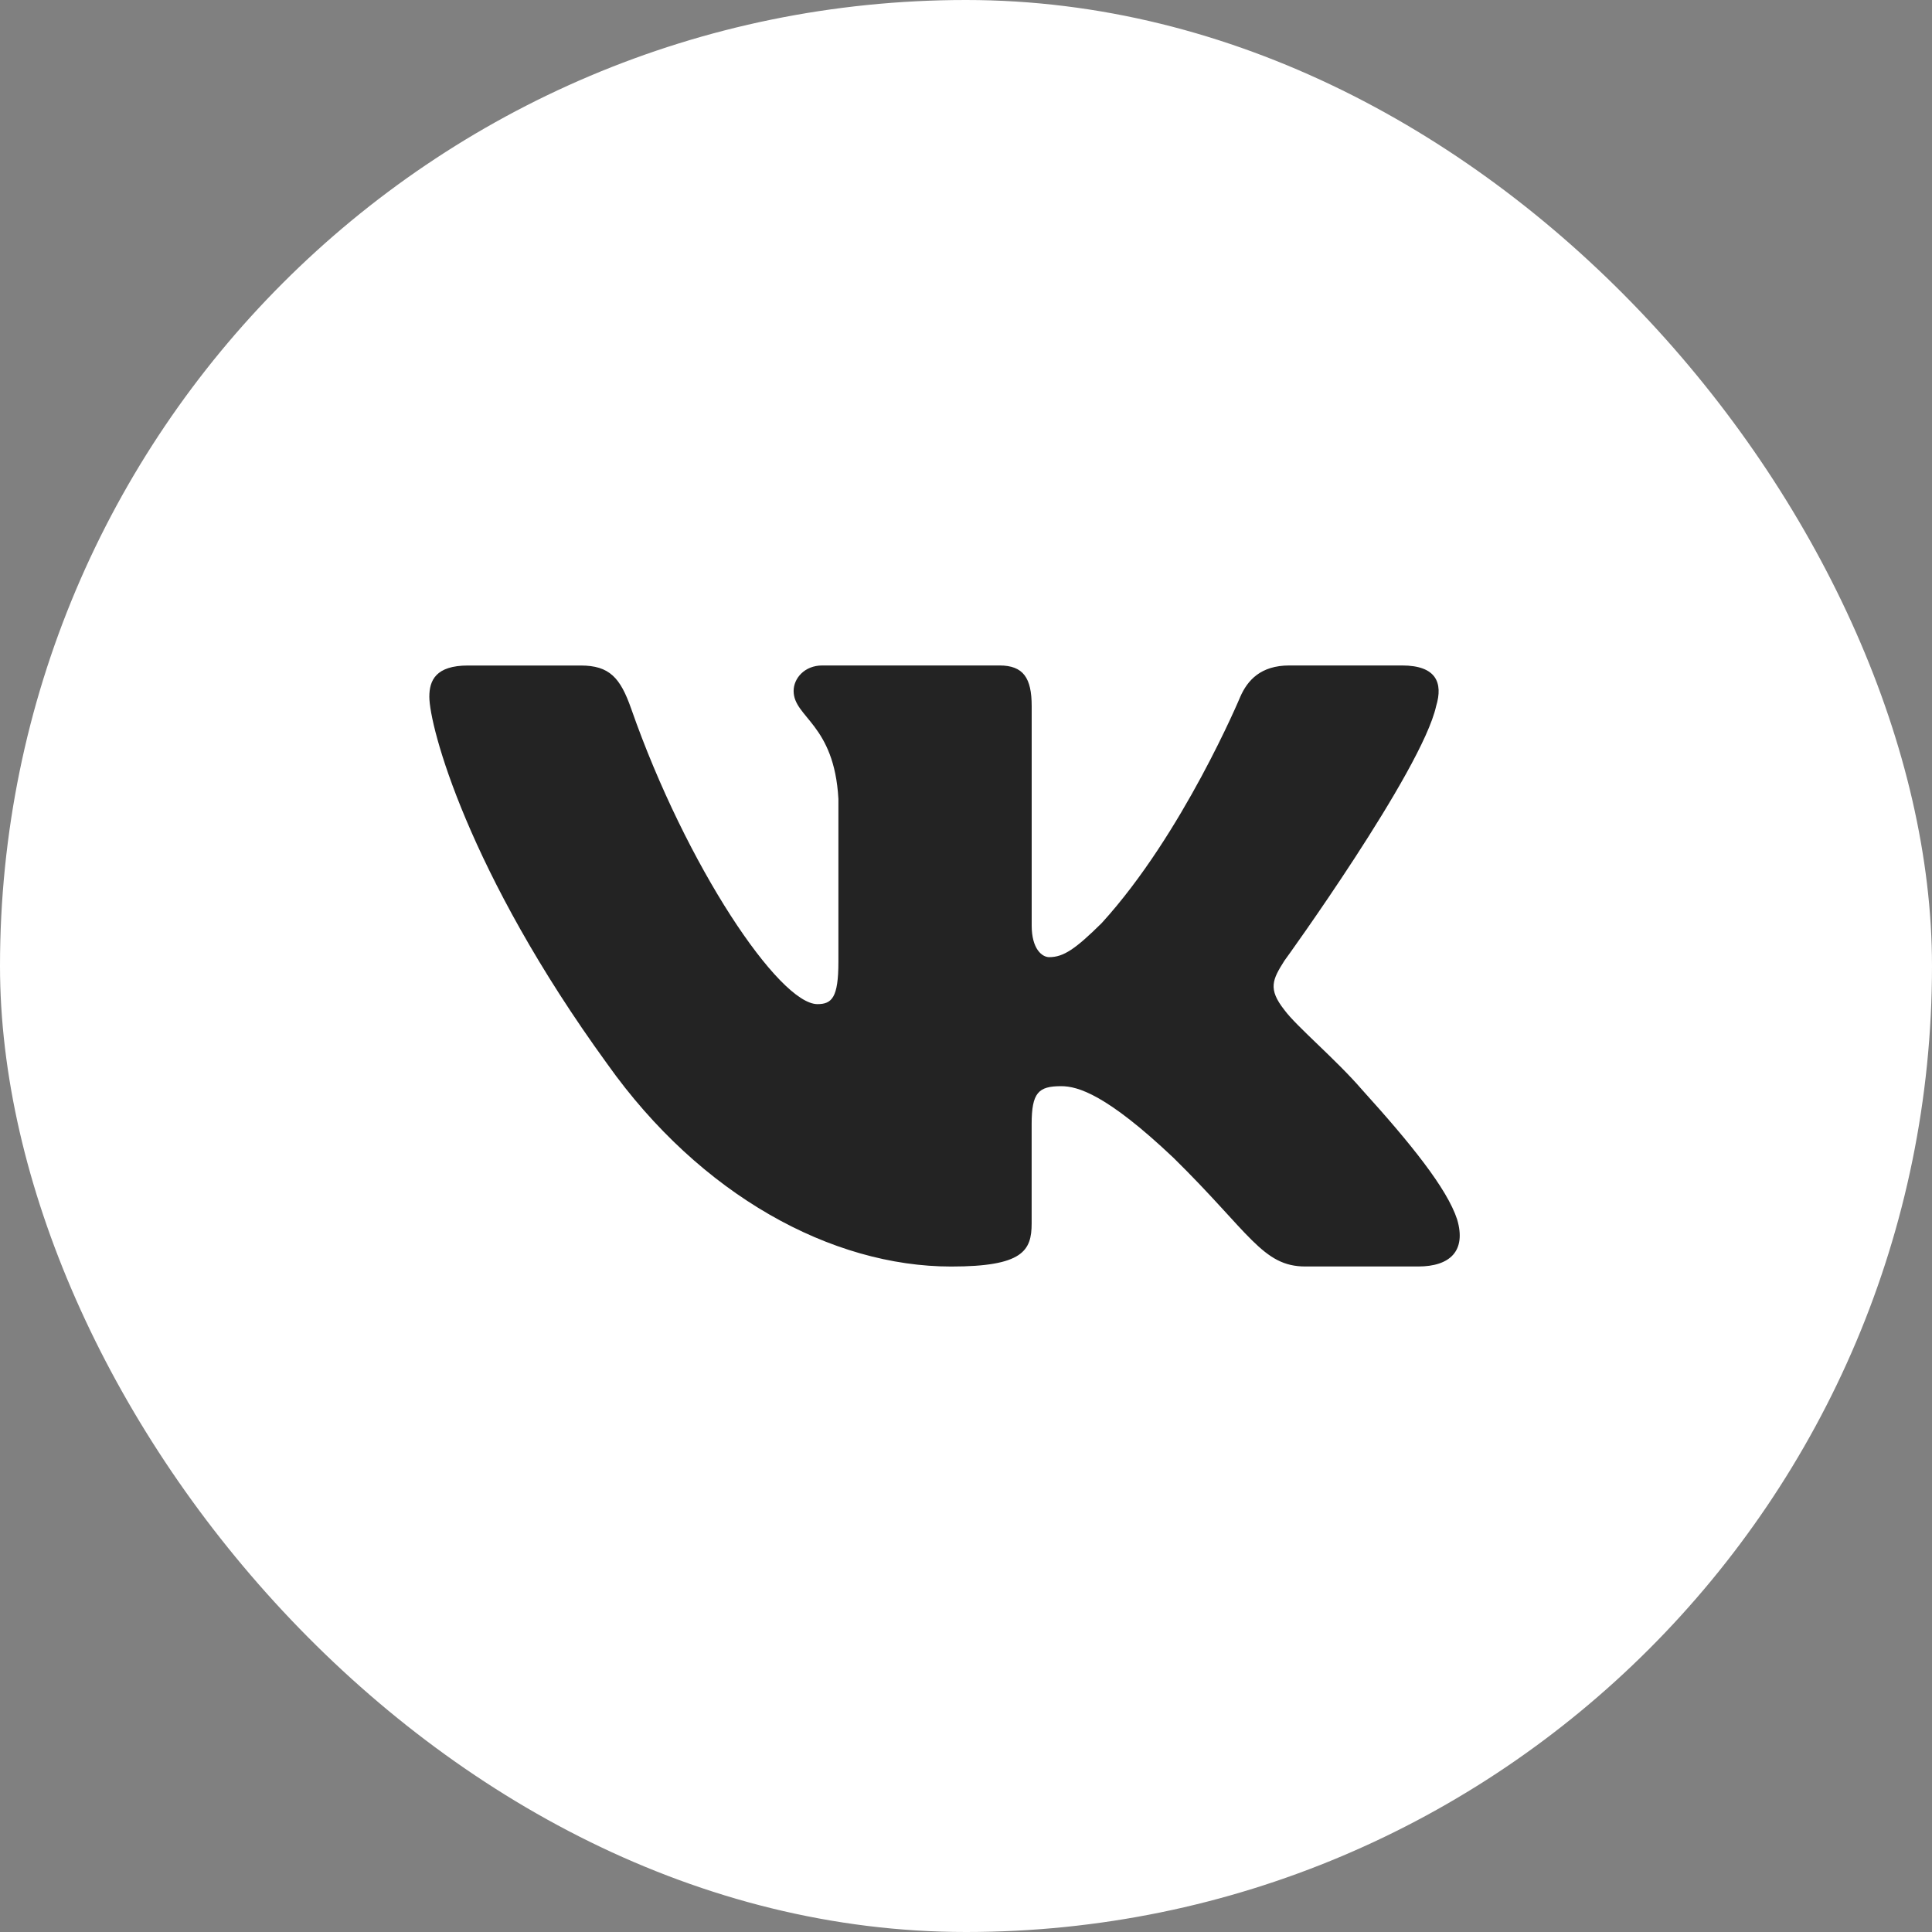 <?xml version="1.0" encoding="UTF-8"?> <svg xmlns="http://www.w3.org/2000/svg" width="45" height="45" viewBox="0 0 45 45" fill="none"><rect x="0" y="0" width="45" height="45" fill="#808080" stroke="none"/> <rect width="45" height="45" rx="22.5" fill="white"></rect> <path d="M33.45 16.448C33.617 15.901 33.45 15.5 32.657 15.5H30.03C29.362 15.5 29.057 15.847 28.889 16.228C28.889 16.228 27.553 19.426 25.661 21.5C25.05 22.104 24.771 22.294 24.438 22.294C24.272 22.294 24.03 22.104 24.03 21.557V16.448C24.03 15.792 23.837 15.5 23.28 15.5H19.153C18.736 15.5 18.485 15.803 18.485 16.093C18.485 16.714 19.431 16.857 19.528 18.608V22.405C19.528 23.236 19.376 23.388 19.04 23.388C18.15 23.388 15.985 20.178 14.7 16.503C14.449 15.789 14.197 15.501 13.526 15.501H10.901C10.15 15.501 10 15.848 10 16.229C10 16.914 10.89 20.302 14.145 24.782C16.316 27.841 19.371 29.5 22.154 29.5C23.823 29.5 24.029 29.132 24.029 28.497V26.184C24.029 25.448 24.188 25.299 24.716 25.299C25.104 25.299 25.773 25.492 27.331 26.966C29.11 28.714 29.405 29.499 30.405 29.499H33.031C33.78 29.499 34.155 29.131 33.94 28.404C33.704 27.68 32.853 26.628 31.725 25.382C31.112 24.671 30.196 23.907 29.916 23.524C29.527 23.032 29.64 22.814 29.916 22.377C29.918 22.378 33.117 17.953 33.45 16.448Z" fill="#232323"></path> </svg> 